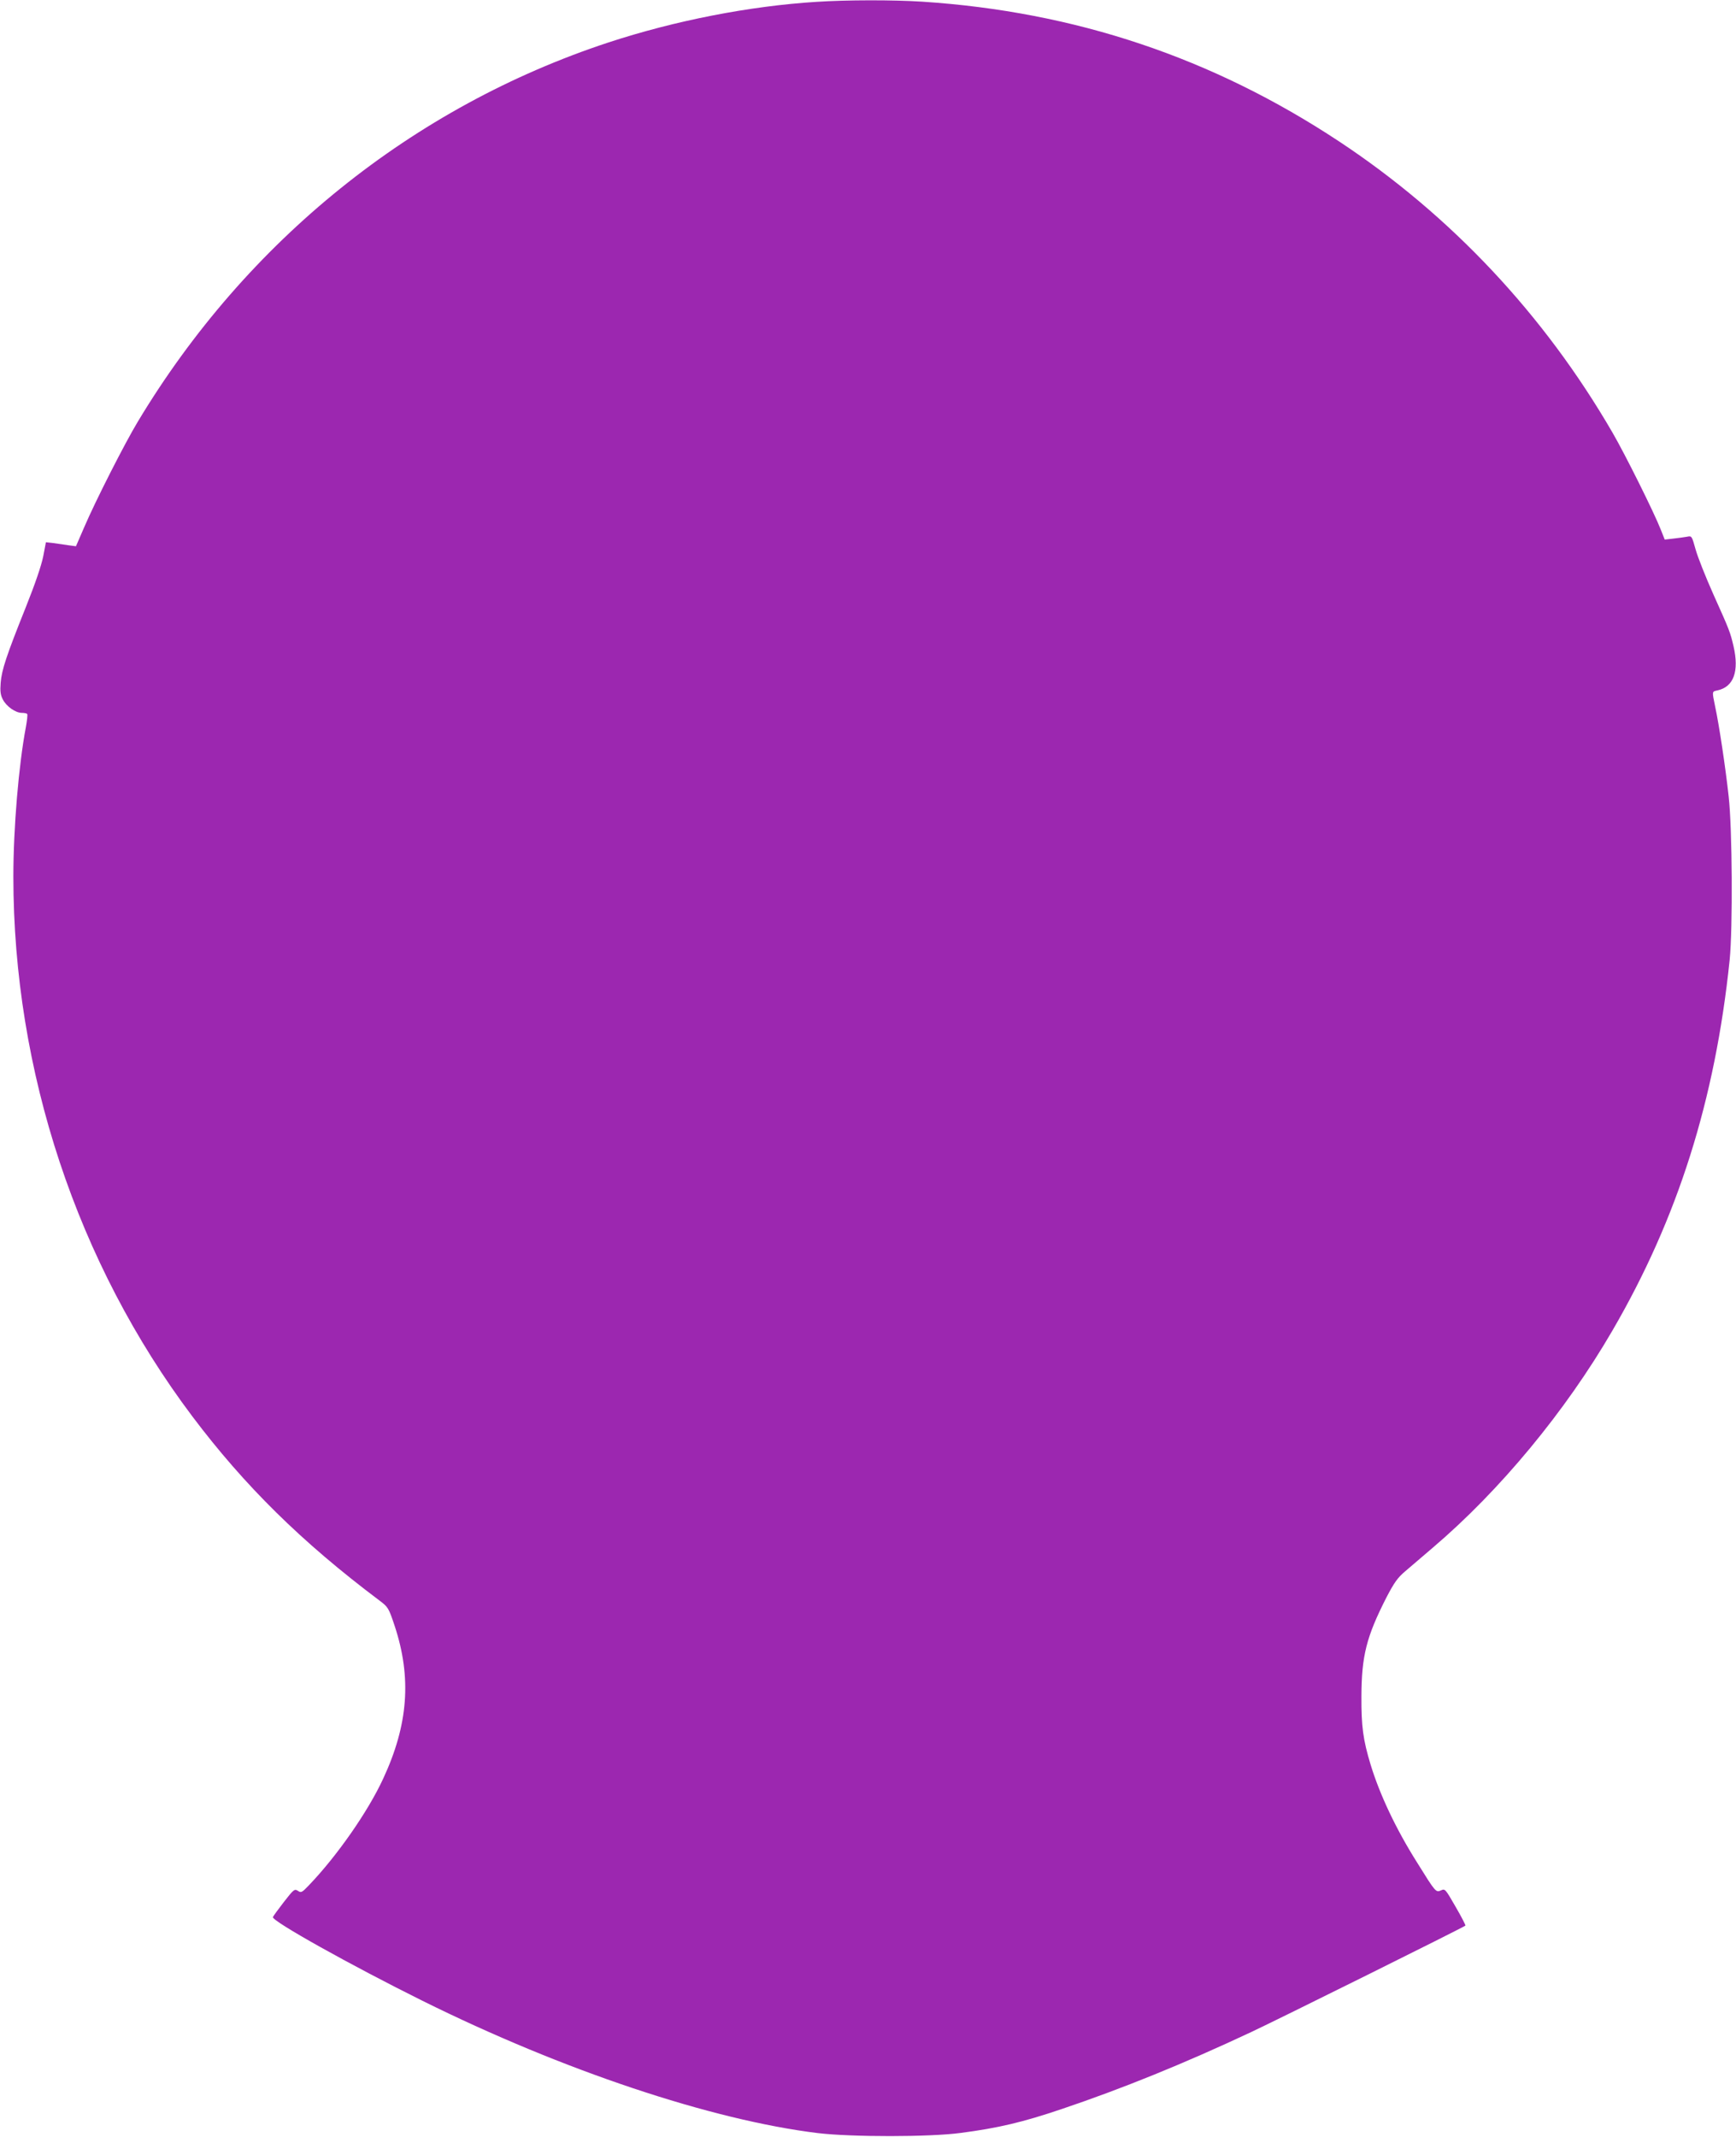 <?xml version="1.0" standalone="no"?>
<!DOCTYPE svg PUBLIC "-//W3C//DTD SVG 20010904//EN"
 "http://www.w3.org/TR/2001/REC-SVG-20010904/DTD/svg10.dtd">
<svg version="1.0" xmlns="http://www.w3.org/2000/svg"
 width="1040pt" height="1280pt" viewBox="0 0 1040 1280"
 preserveAspectRatio="xMidYMid meet">
<g transform="translate(0,1280) scale(0.1,-0.1)"
fill="#9c27b0" stroke="none">
<path d="M4892 12789 c-402 -25 -850 -113 -1246 -243 -1173 -386 -2169 -1188
-2820 -2271 -79 -131 -254 -475 -322 -634 l-49 -113 -45 6 c-25 4 -65 9 -90
13 l-45 5 -16 -84 c-11 -55 -48 -164 -104 -304 -117 -292 -145 -377 -151 -454
-4 -51 -1 -73 13 -100 22 -42 76 -80 114 -80 15 0 30 -3 32 -7 3 -5 -1 -39 -8
-78 -43 -227 -75 -605 -75 -895 0 -1166 382 -2317 1073 -3235 312 -414 653
-751 1119 -1101 53 -40 56 -44 92 -152 103 -311 82 -593 -69 -917 -91 -197
-277 -463 -444 -637 -42 -44 -47 -47 -66 -34 -20 13 -25 10 -84 -66 -34 -44
-64 -85 -66 -91 -9 -23 470 -290 895 -501 840 -417 1732 -715 2370 -793 201
-24 670 -24 855 1 223 29 372 64 605 143 362 122 730 271 1135 461 150 70
1274 628 1284 638 2 2 -24 53 -59 113 -61 106 -63 109 -87 98 -31 -14 -33 -11
-143 166 -127 201 -224 407 -279 587 -45 149 -56 228 -55 410 1 242 30 356
149 590 47 90 67 119 113 158 30 26 105 90 166 142 402 342 795 817 1075 1299
393 675 616 1383 703 2221 19 191 16 785 -6 980 -19 173 -57 427 -81 538 -19
94 -20 89 15 97 96 21 130 114 95 265 -20 84 -22 91 -121 311 -46 103 -94 224
-106 268 -23 82 -23 82 -52 76 -17 -3 -53 -8 -81 -11 l-52 -6 -23 58 c-40 103
-215 454 -290 583 -410 707 -968 1301 -1638 1744 -758 501 -1580 777 -2497
837 -171 11 -452 11 -633 -1z"/>
</g>
</svg>
